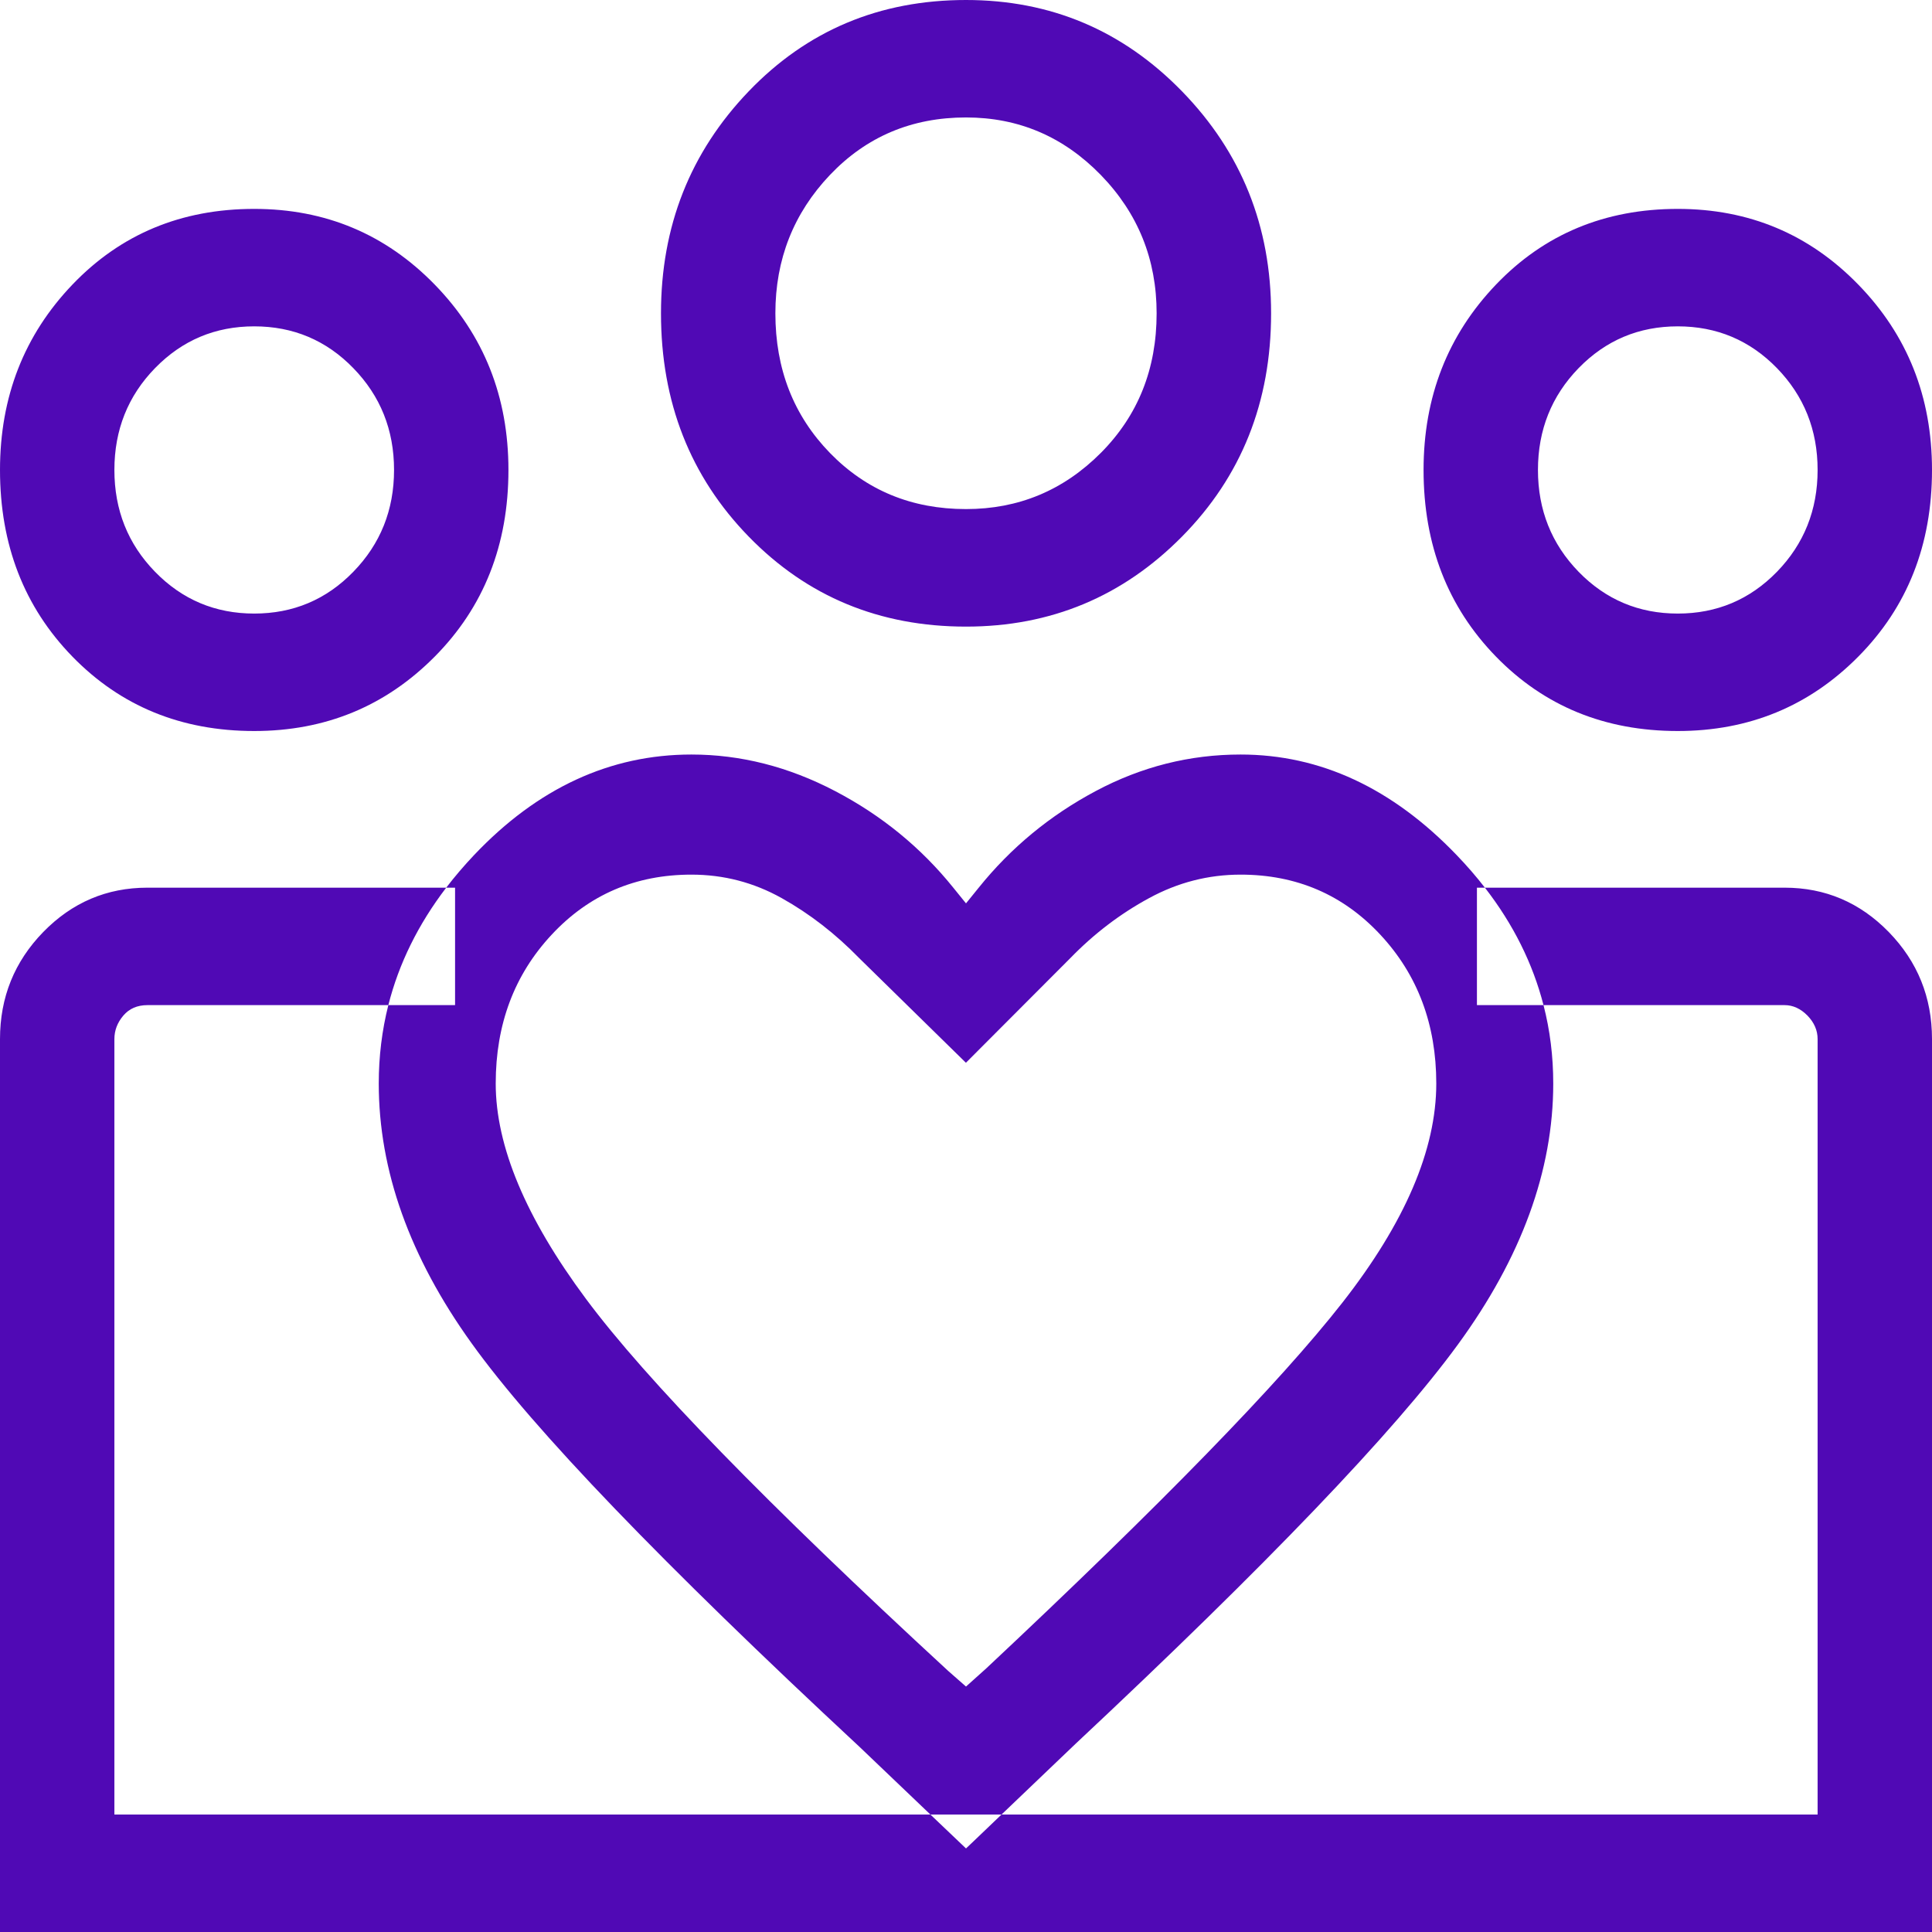 <svg width="24" height="24" viewBox="0 0 24 24" fill="none" xmlns="http://www.w3.org/2000/svg">
<path fill-rule="evenodd" clip-rule="evenodd" d="M9.3 6.665C10.026 7.411 10.926 7.784 12 7.784C13.053 7.784 13.947 7.411 14.684 6.665C15.421 5.919 15.79 4.995 15.79 3.892C15.79 2.811 15.421 1.892 14.684 1.135C13.947 0.378 13.053 0 12 0C10.926 0 10.026 0.378 9.3 1.135C8.574 1.892 8.211 2.811 8.211 3.892C8.211 4.995 8.574 5.919 9.3 6.665ZM12 6.324C12.653 6.324 13.21 6.092 13.674 5.627C14.137 5.162 14.368 4.584 14.368 3.892C14.368 3.222 14.137 2.649 13.674 2.173C13.21 1.697 12.653 1.459 12 1.459C11.326 1.459 10.763 1.697 10.31 2.173C9.858 2.649 9.632 3.222 9.632 3.892C9.632 4.584 9.858 5.162 10.31 5.627C10.763 6.092 11.326 6.324 12 6.324ZM18.584 8.157C19.184 8.773 19.937 9.081 20.842 9.081C21.726 9.081 22.474 8.773 23.084 8.157C23.695 7.541 24 6.768 24 5.838C24 4.93 23.695 4.162 23.084 3.535C22.474 2.908 21.726 2.595 20.842 2.595C19.937 2.595 19.184 2.908 18.584 3.535C17.984 4.162 17.684 4.93 17.684 5.838C17.684 6.768 17.984 7.541 18.584 8.157ZM20.842 7.622C21.326 7.622 21.737 7.449 22.074 7.103C22.41 6.757 22.579 6.335 22.579 5.838C22.579 5.341 22.41 4.919 22.074 4.573C21.737 4.227 21.326 4.054 20.842 4.054C20.358 4.054 19.947 4.227 19.61 4.573C19.274 4.919 19.105 5.341 19.105 5.838C19.105 6.335 19.274 6.757 19.61 7.103C19.947 7.449 20.358 7.622 20.842 7.622ZM6.158 13.46C6.158 14.238 6.532 15.13 7.279 16.135C8.026 17.14 9.526 18.681 11.779 20.757L12 20.951L12.253 20.724C14.421 18.692 15.895 17.178 16.674 16.184C17.453 15.189 17.842 14.281 17.842 13.46C17.842 12.724 17.61 12.108 17.147 11.611C16.684 11.114 16.105 10.865 15.411 10.865C15.011 10.865 14.632 10.962 14.274 11.157C13.916 11.351 13.589 11.6 13.295 11.903L11.999 13.202L10.674 11.903C10.379 11.6 10.058 11.351 9.711 11.157C9.363 10.962 8.989 10.865 8.589 10.865C7.895 10.865 7.316 11.114 6.853 11.611C6.389 12.108 6.158 12.724 6.158 13.46ZM5.889 10.622C5.764 10.754 5.649 10.889 5.543 11.027H1.832C1.326 11.027 0.895 11.211 0.537 11.578C0.179 11.946 0 12.389 0 12.908V24H12.095H24V12.908C24 12.389 23.821 11.946 23.463 11.578C23.105 11.211 22.674 11.027 22.168 11.027H18.446C18.339 10.889 18.222 10.754 18.095 10.622C17.295 9.789 16.4 9.373 15.411 9.373C14.779 9.373 14.179 9.524 13.611 9.827C13.042 10.13 12.558 10.53 12.158 11.027L12 11.222L11.842 11.027C11.442 10.53 10.953 10.13 10.374 9.827C9.795 9.524 9.2 9.373 8.589 9.373C7.579 9.373 6.679 9.789 5.889 10.622ZM19.174 12.486C19.041 11.969 18.799 11.482 18.446 11.027H18.347V12.486H19.174ZM12.441 22.541H22.579V12.908C22.579 12.8 22.537 12.703 22.453 12.616C22.368 12.53 22.274 12.486 22.168 12.486H19.174C19.255 12.799 19.295 13.124 19.295 13.46C19.295 14.54 18.9 15.622 18.11 16.703C17.321 17.784 15.737 19.438 13.358 21.665L12.441 22.541ZM11.558 22.541H1.421V12.908C1.421 12.8 1.458 12.703 1.532 12.616C1.605 12.53 1.705 12.486 1.832 12.486H4.824C4.745 12.799 4.705 13.124 4.705 13.46C4.705 14.54 5.089 15.616 5.858 16.686C6.626 17.757 8.232 19.427 10.674 21.697L11.558 22.541ZM11.558 22.541L12 22.962L12.095 22.872L12.441 22.541H12.095H11.558ZM4.824 12.486H5.653V11.027H5.543C5.195 11.482 4.955 11.969 4.824 12.486ZM3.158 7.622C3.642 7.622 4.053 7.449 4.389 7.103C4.726 6.757 4.895 6.335 4.895 5.838C4.895 5.341 4.726 4.919 4.389 4.573C4.053 4.227 3.642 4.054 3.158 4.054C2.674 4.054 2.263 4.227 1.926 4.573C1.589 4.919 1.421 5.341 1.421 5.838C1.421 6.335 1.589 6.757 1.926 7.103C2.263 7.449 2.674 7.622 3.158 7.622ZM0.9 8.157C1.5 8.773 2.253 9.081 3.158 9.081C4.042 9.081 4.789 8.773 5.4 8.157C6.011 7.541 6.316 6.768 6.316 5.838C6.316 4.93 6.011 4.162 5.4 3.535C4.789 2.908 4.042 2.595 3.158 2.595C2.253 2.595 1.5 2.908 0.9 3.535C0.3 4.162 0 4.93 0 5.838C0 6.768 0.3 7.541 0.9 8.157Z" fill="#5009B5"/>
</svg>
